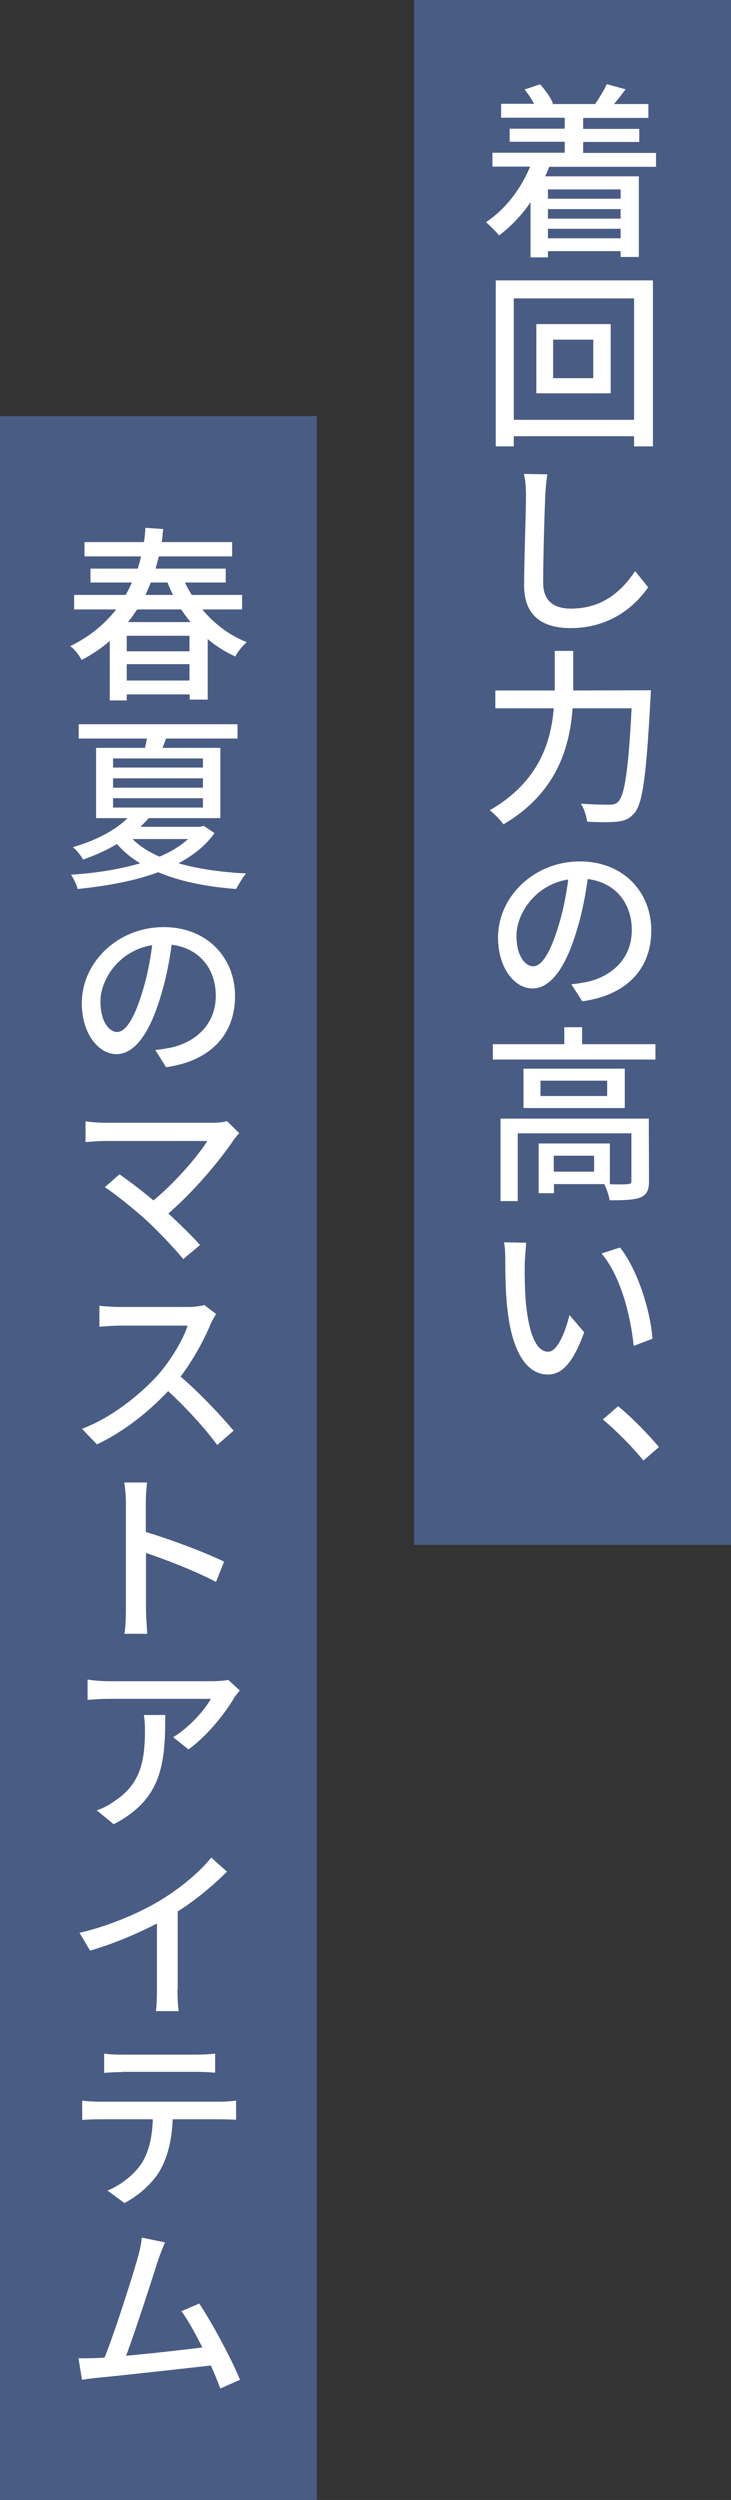 <?xml version="1.0" encoding="utf-8"?>
<!-- Generator: Adobe Illustrator 27.5.0, SVG Export Plug-In . SVG Version: 6.00 Build 0)  -->
<svg version="1.1" id="レイヤー_1" xmlns="http://www.w3.org/2000/svg" xmlns:xlink="http://www.w3.org/1999/xlink" x="0px"
	 y="0px" viewBox="0 0 353 1206.4" style="enable-background:new 0 0 353 1206.4;" xml:space="preserve">
<rect x="0" y="0" width="353" height="1206.4" fill="#333333" stroke="none"/>
<style type="text/css">
	.st0{fill:#495C84;}
	.st1{fill:#FFFFFF;}
</style>
<g>
	<rect x="200" class="st0" width="153" height="745.5"/>
	<rect y="200.8" class="st0" width="153" height="1005.7"/>
	<g>
		<path class="st1" d="M265.2,80.5c-0.6,1.6-1.3,3.1-1.9,4.6h45.2v38.9h-8.8v-2.8h-35.1v3h-8.4V97.6c-4.4,6.4-9.6,11.8-15.2,16
			c-1.3-1.7-4.5-4.8-6.3-6.4c9.2-6.1,16.7-15.7,21.3-26.8h-18.2v-6.7h34.9v-5.3h-26.6v-6.3h26.6v-5.3H242v-6.7h15.9
			c-1.2-2.3-2.9-4.9-4.6-6.9l7.5-2.5c2.5,2.7,5.2,6.5,6.2,9.2l-0.7,0.3H288l-0.5-0.2c1.8-2.6,4.3-6.6,5.5-9.4l9.1,2.5
			c-1.9,2.5-3.9,5.1-5.6,7.1h16.6v6.7h-31.5v5.3h27.1v6.3h-27.1v5.3h35.2v6.7L265.2,80.5L265.2,80.5z M264.6,91.4v4.5h35.1v-4.5
			H264.6z M299.7,100.9h-35.1v4.6h35.1V100.9z M299.7,115v-4.6h-35.1v4.6H299.7z"/>
		<path class="st1" d="M315.3,135.3v80.1h-9.1v-4.9h-58.1v4.9h-8.7v-80.1H315.3z M306.2,202.6V144h-58.1v58.6L306.2,202.6
			L306.2,202.6z M294.9,156.4v33.4h-35.9v-33.4H294.9z M286.5,163.9h-19.4v18.6h19.4V163.9z"/>
		<path class="st1" d="M264.3,228.9c-0.5,3.2-0.8,6.9-1,10.1c-0.4,9.7-1,30-1,42.3c0,9.3,5.9,12.4,13.4,12.4
			c15.5,0,24.7-8.7,31-18.1l6.3,7.8c-5.8,8.4-17.7,19.7-37.5,19.7c-13.4,0-22.4-5.8-22.4-20.5c0-12.5,0.9-35.1,0.9-43.7
			c0-3.7-0.3-7.3-1-10.2L264.3,228.9z"/>
		<path class="st1" d="M314.3,333.1c0,0-0.1,3-0.2,4.2c-2,36.9-3.7,50.3-7.7,55c-2.5,2.9-4.8,3.8-8.4,4.2c-3.3,0.4-9.1,0.3-14.5,0
			c-0.2-2.5-1.4-6.2-3-8.7c6,0.5,11.6,0.5,13.8,0.5c2,0,3.1-0.3,4.2-1.4c3.1-2.9,5-15.4,6.5-45.1h-28.5c-1.4,18.7-7.5,40.8-33.4,56
			c-1.4-2.1-4.6-5.3-6.6-6.8c23.7-13.6,29.6-32.9,30.9-49.2h-28.2v-8.6h28.7v-2.3v-16.8h8.9v16.8v2.3L314.3,333.1L314.3,333.1z"/>
		<path class="st1" d="M275.9,475c3.1-0.3,5.6-0.8,7.8-1.2c11.3-2.6,21.4-10.8,21.4-25c0-12.8-7.7-22.9-21.3-24.6
			c-1.1,7.9-2.7,16.5-5.3,24.8c-5.3,17.9-12.6,28-21.4,28c-8.6,0-16.6-9.9-16.6-24.6c0-19.6,17.3-36.7,39.5-36.7
			c21.1,0,34.5,14.8,34.5,33.3s-11.8,31.2-33.3,34.2L275.9,475z M269.6,447.1c2.2-6.9,3.8-14.9,4.8-22.7c-15.8,2.5-25,16.3-25,27.2
			c0,10.1,4.5,14.7,8,14.7C261.2,466.4,265.5,460.7,269.6,447.1z"/>
		<path class="st1" d="M316.5,503.9v7.4H238v-7.4h34.5v-8.2h8.6v8.2H316.5z M313.4,569.8c0,4.3-0.9,6.6-4,8c-3.2,1.3-7.9,1.4-15,1.4
			c-0.4-2.4-1.5-5.6-2.6-7.8h-24.3v4.4h-7.4v-24h34.4v19.7c4,0.1,7.5,0.1,8.5-0.1c1.5,0,1.9-0.4,1.9-1.5v-23H250v32.7h-8.3v-39.8
			h71.6L313.4,569.8L313.4,569.8z M301.7,515.7v19h-48.9v-19H301.7z M293.2,521.5H261v7.4h32.2V521.5z M286.9,557.7h-19.5v7.7h19.5
			V557.7z"/>
		<path class="st1" d="M253.4,609.4c-0.1,5.5,0,13,0.6,19.9c1.4,13.8,4.8,23,10.7,23c4.5,0,8.3-9.5,10.3-17.7l7.1,8.3
			c-5.5,15.2-10.9,20.4-17.6,20.4c-8.8,0-17-8.5-19.5-31.8c-0.9-7.8-1-18.3-1-23.6c0-2.3-0.1-5.9-0.6-8.4l10.7,0.2
			C253.9,602.5,253.5,606.9,253.4,609.4z M315.1,646l-9.1,3.5c-1.5-15.2-6.5-34-15.5-44.6l8.9-2.9C307.6,612.3,314,631.8,315.1,646z
			"/>
		<path class="st1" d="M310.7,704.8c-5.6-6.9-13.3-14.6-19.6-19.8l7.4-6.4c6.4,5.2,14.6,13.6,19.7,19.7L310.7,704.8z"/>
	</g>
	<g>
		<path class="st1" d="M97.7,294.1c5.7,6.9,13.1,12.5,21.5,15.8c-1.9,1.5-4.5,4.7-5.6,6.9c-4.8-2.2-9.3-5-13.3-8.4v29.2h-8.7v-2.5
			H61.2v2.9H53v-28.7c-4,3.5-8.5,6.5-13.6,9.2c-1-2.2-3.6-5.4-5.5-6.7c9.5-4.6,16.7-10.7,22.2-17.7H35.8v-7h24.9c1.1-2,2.1-4,3-6
			H43.7v-6.7h22.8c0.6-1.9,1.2-3.9,1.6-5.9H40.8v-6.9h28.7c0.4-2.3,0.6-4.6,0.7-6.9l8.6,0.6c-0.2,2.1-0.4,4.2-0.7,6.3h34v6.9H76.7
			c-0.5,2-1,3.9-1.6,5.9h33.9v6.7H89.3c1,2.1,2.1,4.1,3.3,6h24.3v7L97.7,294.1L97.7,294.1z M91.5,306.8H61.2v7.5h30.3V306.8z
			 M91.5,328.4v-7.9H61.2v7.9H91.5z M66.2,294.1c-1.4,2.1-2.8,4.1-4.4,6.1h30.2c-1.6-1.9-3.1-4-4.5-6.1H66.2z M72.8,281.1
			c-0.8,2-1.6,4-2.6,6h13.4c-1-1.9-1.9-3.9-2.7-6H72.8z"/>
		<path class="st1" d="M103.6,402c-4.2,6-10.3,10.8-17.4,14.6c9.5,2.7,20.5,4.3,32.6,4.9c-1.6,1.9-3.6,5.4-4.8,7.5
			c-14.3-1.1-27-3.6-37.6-8.1c-11.8,4.4-25.5,6.7-38.9,8.1c-0.5-2.1-2-5.1-3.2-6.9c11.4-0.7,23.1-2.5,33.4-5.5
			c-4.3-2.6-8-5.6-11.2-9.3c-4.7,2.8-10.1,5.3-16.4,7.5c-1-2-3.3-4.7-4.9-6c12.1-3.5,21-8.6,26.4-14H46.4v-33.9H70
			c0.4-1.5,0.6-3,1-4.5H38v-6.9h76.7v6.9H80.2c-0.6,1.6-1.2,3.1-1.7,4.5h27.9v33.9H71.8c-1.3,1.5-2.6,2.8-4,4.2h28.9l1.6-0.5
			L103.6,402z M54.6,370.4H98V366H54.6V370.4z M54.6,380.1H98v-4.5H54.6V380.1z M54.6,389.7H98v-4.5H54.6V389.7z M64,404.9
			c3.4,3.4,7.8,6.2,13,8.5c5.5-2.3,10.2-5.2,13.8-8.5H64z"/>
		<path class="st1" d="M75,506.7c3.1-0.3,5.6-0.8,7.8-1.2c11.3-2.6,21.4-10.8,21.4-25c0-12.8-7.7-22.9-21.3-24.6
			c-1.1,7.9-2.7,16.5-5.3,24.8c-5.3,17.9-12.6,28-21.4,28c-8.6,0-16.7-9.9-16.7-24.6c0-19.6,17.3-36.7,39.5-36.7
			c21.1,0,34.5,14.8,34.5,33.3S101.7,512,80.2,515L75,506.7z M68.7,478.8c2.2-6.9,3.8-14.9,4.8-22.7c-15.8,2.5-25,16.3-25,27.2
			c0,10.1,4.5,14.7,8,14.7C60.3,498.1,64.6,492.4,68.7,478.8z"/>
		<path class="st1" d="M115.5,546.8c-1,1.2-2,2.3-2.6,3.2c-6.6,9.8-18.8,24.5-31.6,35.6c5.5,5.1,11.6,11,15.3,15.2l-8.1,6.8
			c-3.6-4.5-11.3-12.6-17.2-18.2c-5.6-5.1-15.5-13.2-20.7-16.5l7.1-6.2c3.5,2.4,10.4,7.5,16.4,12.6c11.2-9.3,21.9-22,26-28.7H50.9
			c-3.6,0-7.8,0.4-9.6,0.5v-10c2.4,0.4,6.5,0.7,9.6,0.7h51.9c2.9,0,5.3-0.3,6.8-0.8L115.5,546.8z"/>
		<path class="st1" d="M104.4,634.1c-0.6,0.9-2,3.2-2.6,4.6c-3,7.4-8.4,17.4-14.6,25.6c9.1,7.7,20,19.4,25.6,26.1l-7.9,6.9
			c-5.9-8-14.8-17.8-23.7-26c-9.6,10.2-21.6,19.7-34.4,25.7l-7.2-7.5c14.5-5.5,27.8-16.3,36.8-26.1c5.9-6.8,12-16.7,14.2-23.7H57.7
			c-3.4,0-8.3,0.5-9.7,0.5v-10.1c1.7,0.3,7,0.6,9.7,0.6h33.2c3.4,0,6.2-0.5,7.8-0.9L104.4,634.1z"/>
		<path class="st1" d="M104.3,763.4c-9.5-5.1-24-10.7-33.8-14V777c0,2.7,0.4,8.2,0.6,11.4H60.1c0.5-3.1,0.7-7.9,0.7-11.4v-51.7
			c0-2.8-0.3-7-0.8-9.9h11c-0.3,2.9-0.6,6.8-0.6,9.9v14c11.9,3.5,28.8,9.9,37.8,14.3L104.3,763.4z"/>
		<path class="st1" d="M115.8,815.8c-0.8,1-2.3,2.6-2.9,3.8c-3.8,6.5-12.4,17.8-21.9,24.6l-7.4-5.9c7.7-4.5,15.6-13.5,18.2-18.5h-49
			c-3.5,0-6.6,0.2-10.5,0.5v-9.8c3.3,0.5,7,0.8,10.5,0.8h50c2.1,0,6-0.3,7.5-0.6L115.8,815.8z M79.8,827.6
			c0,23.4-1.5,40.6-24.9,52.7l-8.2-6.7c2.6-0.8,5.8-2.4,8.5-4.4c12.8-8.3,14.8-19.6,14.8-34.4c0-2.4-0.1-4.5-0.5-7.2H79.8z"/>
		<path class="st1" d="M85.7,960c0,3.6,0.2,8.5,0.6,10.5h-11c0.3-1.9,0.5-6.8,0.5-10.5v-31.8c-9.4,4.9-21.2,9.9-32.3,13.1l-5.1-8.6
			c15.2-3.5,30.3-10.2,40.2-16.4c9.1-5.6,18.4-13.5,23.4-19.9l7.6,6.8c-6.5,6.5-14.8,13.5-23.8,19.2V960z"/>
		<path class="st1" d="M106.4,1014.2c1.9,0,5.3-0.2,7.6-0.5v9.2c-2.1-0.1-5.2-0.2-7.6-0.2h-23c-0.4,9.5-2.2,17.3-5.6,23.7
			c-3.1,6-10,12.7-17.7,16.7l-8.2-6c6.6-2.7,13-7.8,16.6-13.3c3.7-6,5-13.1,5.3-21.1H47.8c-2.6,0-5.5,0.1-8.1,0.3v-9.3
			c2.5,0.3,5.4,0.5,8.1,0.5L106.4,1014.2L106.4,1014.2z M59.1,999.9c-3.1,0-6.4,0.2-8.8,0.4V991c2.7,0.4,5.7,0.5,8.7,0.5h36
			c2.8,0,6.1-0.2,8.9-0.5v9.2c-2.8-0.2-6.1-0.4-8.9-0.4H59.1z"/>
		<path class="st1" d="M106.4,1152.6c-1.2-3.1-2.7-7-4.6-11.1c-14.1,1.6-42.8,4.8-54.4,5.9c-2.3,0.2-5.2,0.6-7.8,1l-1.7-10.4
			c2.8,0.1,6.3,0,9-0.1c1.1-0.1,2.3-0.1,3.6-0.2c5.1-12.7,13.6-39.5,16.1-48.5c1.2-4.4,1.6-6.7,1.9-9.4l11.2,2.3
			c-1.1,2.5-2.2,5.2-3.5,9c-2.7,8.6-10.9,33.9-15.3,45.7c12.2-1.1,27.3-2.8,36.8-4c-3.4-6.8-7-13.4-10.1-17.5l8.6-3.7
			c6.3,9.4,15.8,27.2,19.7,36.8L106.4,1152.6z"/>
	</g>
</g>
</svg>
